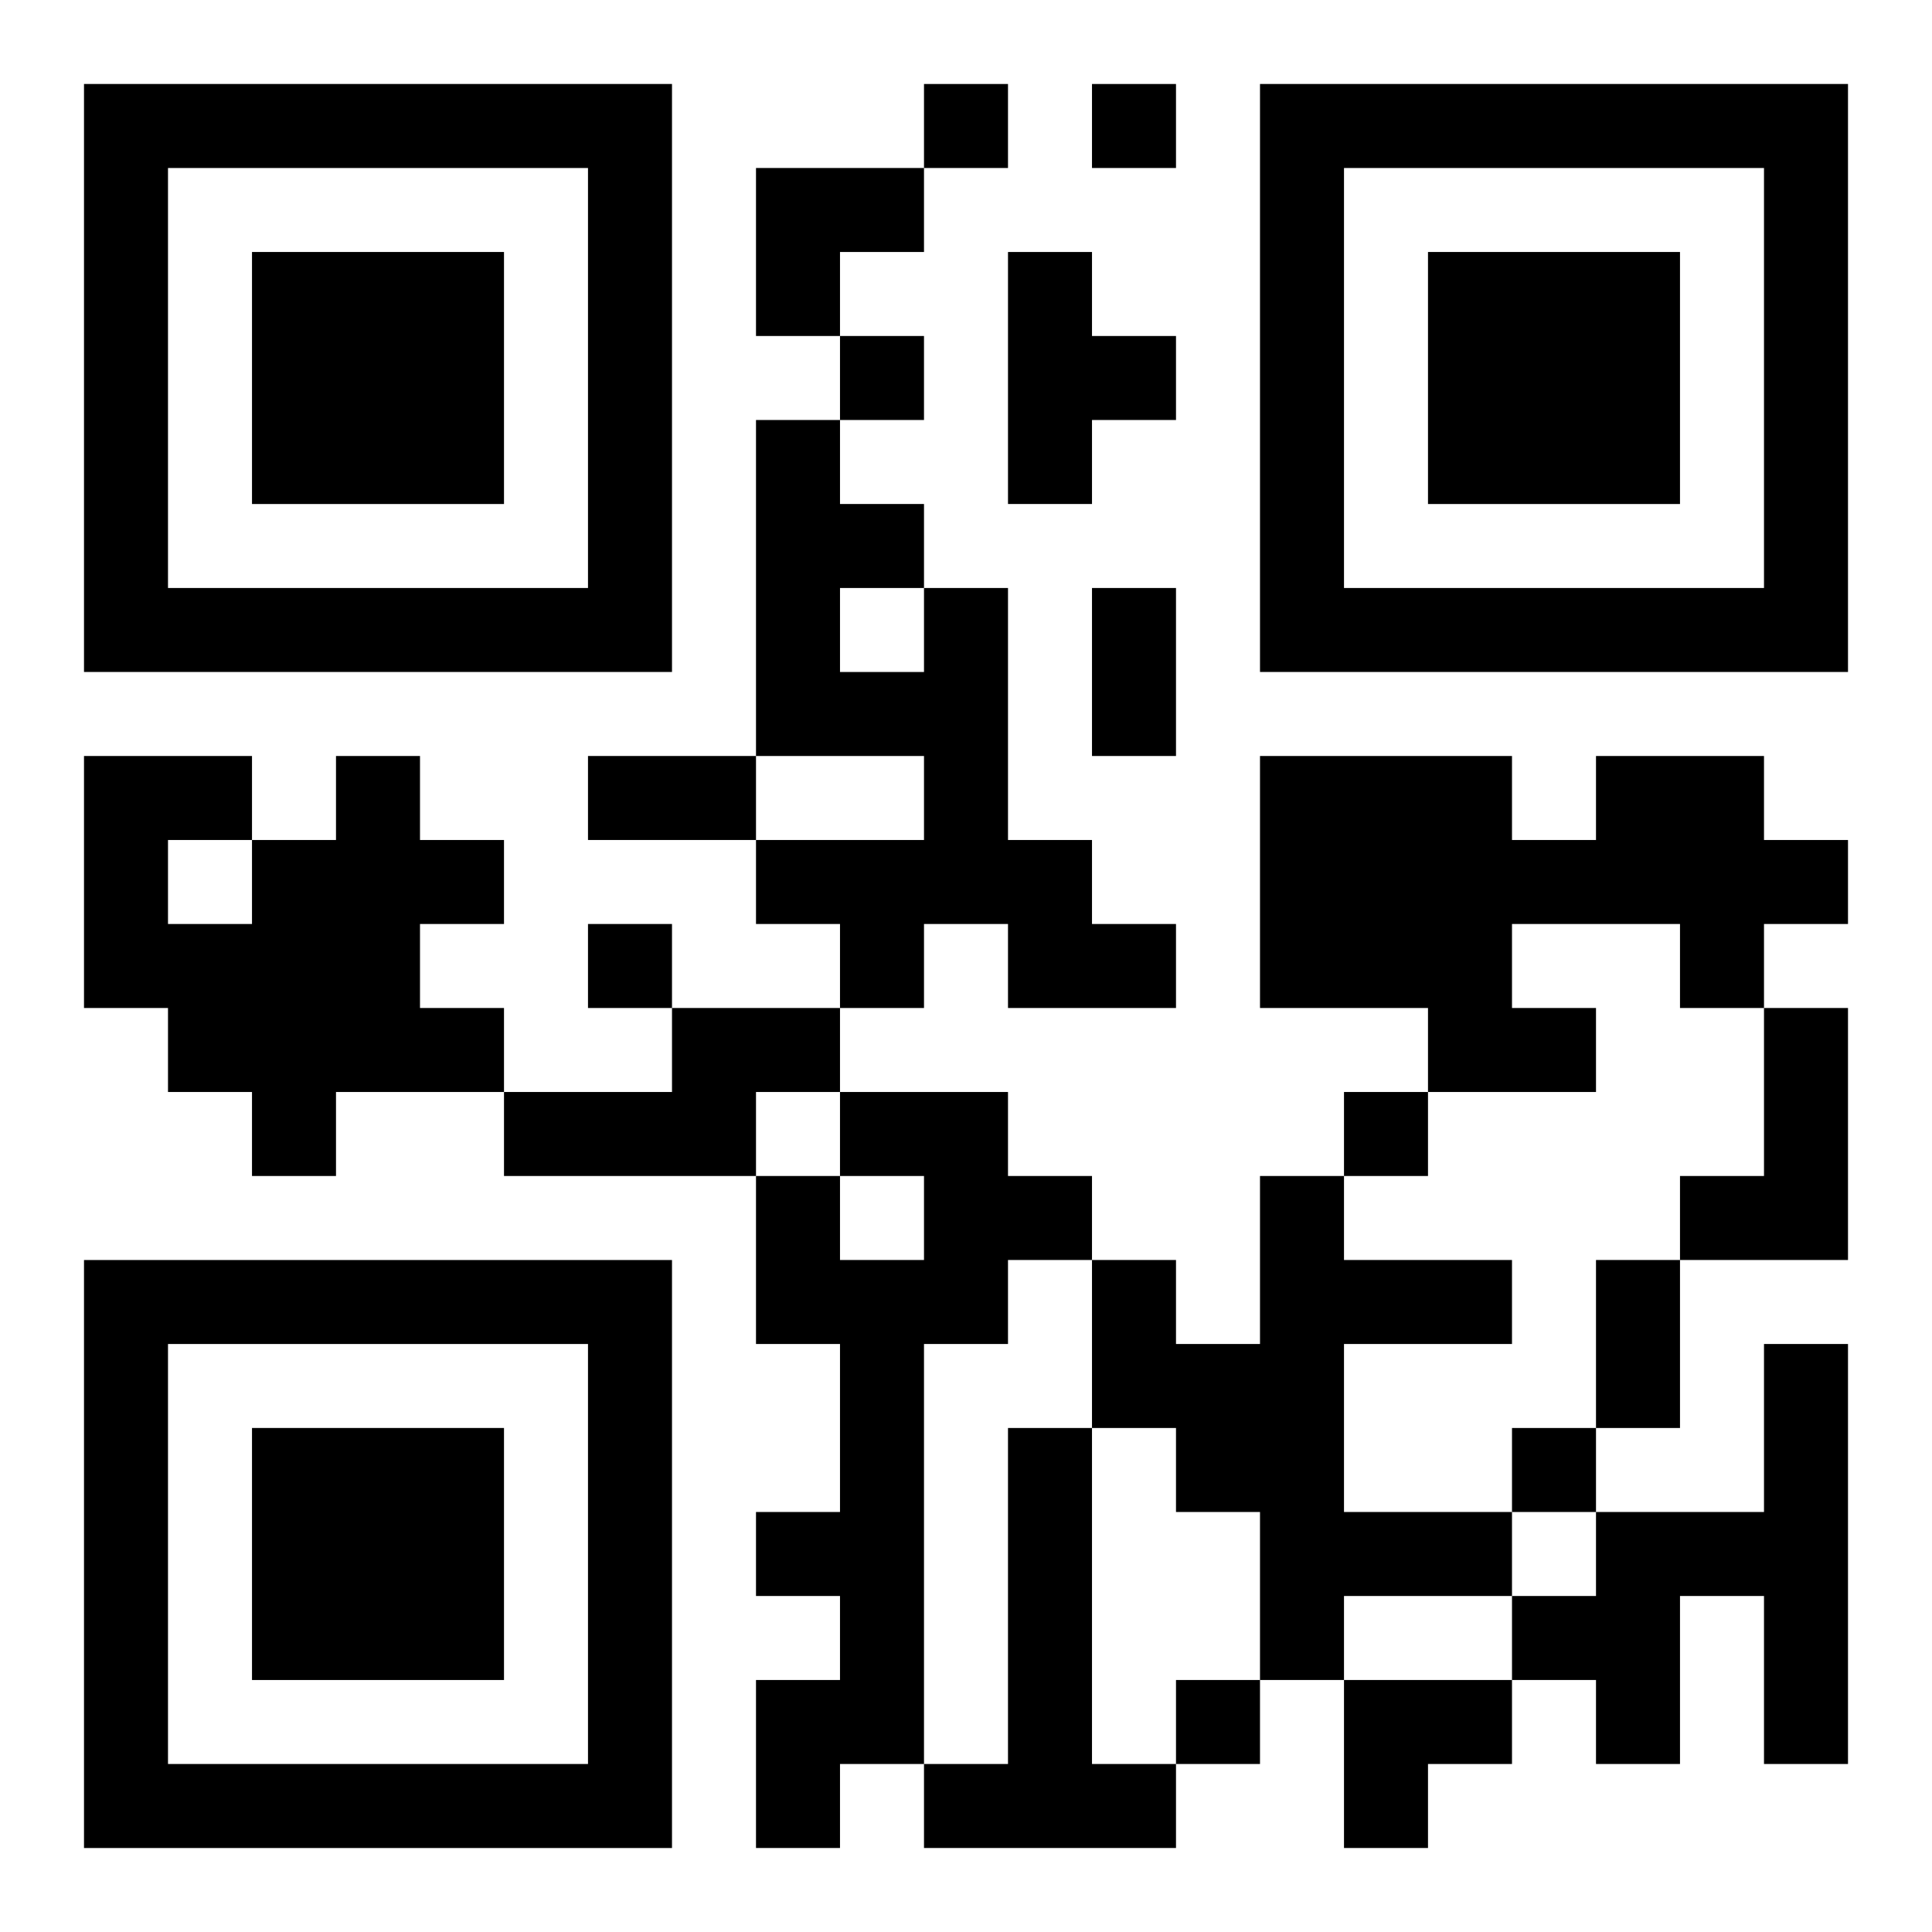 <?xml version="1.0" encoding="UTF-8"?>
<svg width="250" height="250" baseProfile="full" version="1.1" viewBox="-1 -1 23 23" xmlns="http://www.w3.org/2000/svg" xmlns:xlink="http://www.w3.org/1999/xlink"><symbol id="a"><path d="m0 7v7h7v-7h-7zm1 1h5v5h-5v-5zm1 1v3h3v-3h-3z"/></symbol><use y="-7" xlink:href="#a"/><use y="7" xlink:href="#a"/><use x="14" y="-7" xlink:href="#a"/><path d="m11 2h1v1h1v1h-1v1h-1v-3m-1 4h1v3h1v1h1v1h-2v-1h-1v1h-1v-1h-1v-1h2v-1h-2v-4h1v1h1v1m-1 0v1h1v-1h-1m-6 2h1v1h1v1h-1v1h1v1h-2v1h-1v-1h-1v-1h-1v-3h2v1h1v-1m-2 1v1h1v-1h-1m17-1h2v1h1v1h-1v1h-1v-1h-2v1h1v1h-2v-1h-2v-3h3v1h1v-1m-11 3h2v1h-1v1h-3v-1h2v-1m13 0h1v3h-2v-1h1v-2m-11 1h2v1h1v1h-1v1h-1v5h-1v1h-1v-2h1v-1h-1v-1h1v-2h-1v-2h1v1h1v-1h-1v-1m5 1h1v1h2v1h-2v2h2v1h-2v1h-1v-2h-1v-1h-1v-2h1v1h1v-2m6 2h1v5h-1v-2h-1v2h-1v-1h-1v-1h1v-1h2v-2m-9 1h1v4h1v1h-3v-1h1v-4m-1-16v1h1v-1h-1m2 0v1h1v-1h-1m-3 3v1h1v-1h-1m-3 7v1h1v-1h-1m9 2v1h1v-1h-1m2 4v1h1v-1h-1m-4 3v1h1v-1h-1m-1-13h1v2h-1v-2m-6 2h2v1h-2v-1m12 6h1v2h-1v-2m-10-13h2v1h-1v1h-1zm7 18h2v1h-1v1h-1z"/></svg>
